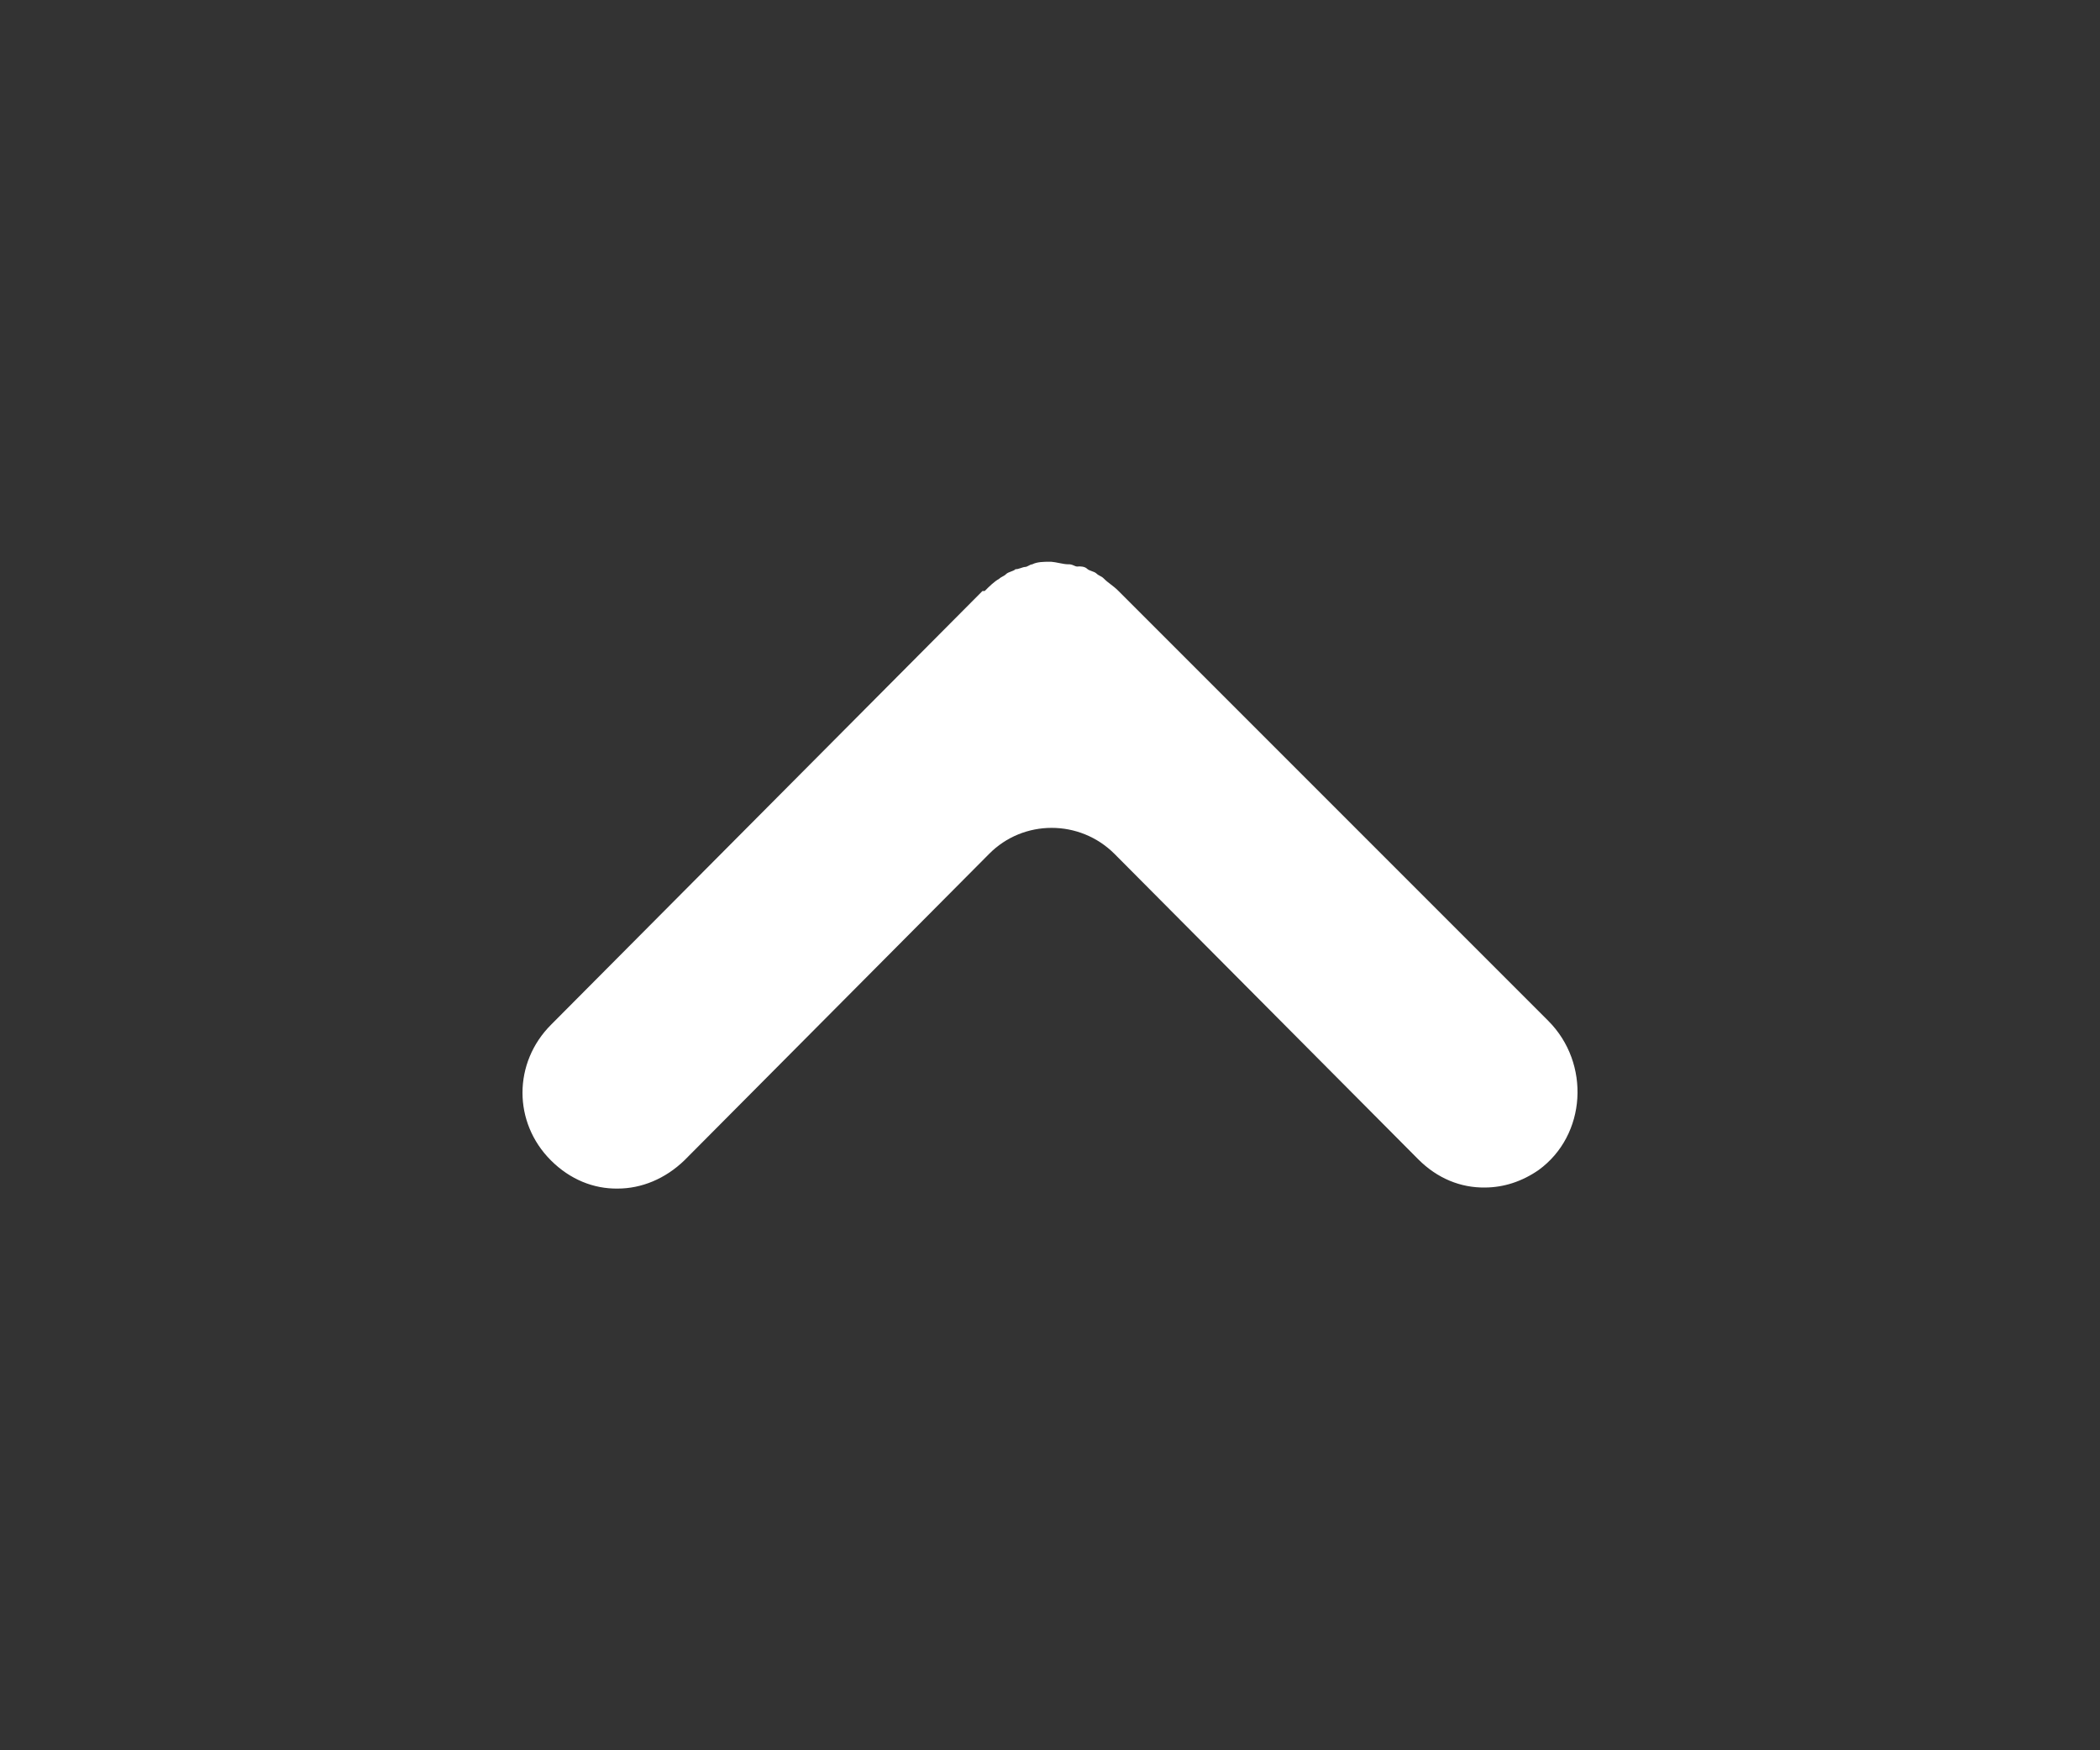 <?xml version="1.0" encoding="utf-8"?>
<!-- Generator: Adobe Illustrator 16.0.0, SVG Export Plug-In . SVG Version: 6.00 Build 0)  -->
<!DOCTYPE svg PUBLIC "-//W3C//DTD SVG 1.1//EN" "http://www.w3.org/Graphics/SVG/1.1/DTD/svg11.dtd">
<svg version="1.1" id="Calque_1" xmlns="http://www.w3.org/2000/svg" xmlns:xlink="http://www.w3.org/1999/xlink" x="0px" y="0px"
	 width="30px" height="25px" viewBox="0 0 30 25" enable-background="new 0 0 30 25" xml:space="preserve">
<rect x="0" y="0" width="30" height="25" fill="#333333" stroke="none"/>
<title>Artboard</title>
<desc>Created with Sketch.</desc>
<g id="wireframes-_x2F_-visuels">
	<g id="Artboard">
		<path id="Shape" fill="#FFFFFF" d="M22.118,14.581l-6.147-6.147c-0.069-0.069-0.138-0.105-0.206-0.174
			c-0.032-0.032-0.068-0.036-0.101-0.068s-0.101-0.036-0.134-0.068c-0.032-0.033-0.101-0.037-0.137-0.032
			c-0.037,0.004-0.069-0.037-0.138-0.032c-0.064,0-0.17-0.032-0.238-0.036c0,0,0,0-0.032,0c-0.065,0-0.17,0-0.239,0.037
			c-0.032,0-0.069,0.037-0.101,0.037s-0.101,0.036-0.137,0.032c-0.033,0.032-0.101,0.037-0.134,0.069
			c-0.032,0.033-0.068,0.037-0.101,0.069c-0.068,0.037-0.137,0.105-0.206,0.174c0,0,0,0-0.032,0l-6.162,6.194
			c-0.542,0.542-0.547,1.395-0.002,1.939c0.274,0.273,0.61,0.407,0.953,0.402c0.339,0,0.679-0.138,0.954-0.404l4.35-4.374
			c0.49-0.498,1.297-0.499,1.794-0.002l4.339,4.362c0.274,0.275,0.609,0.408,0.953,0.403c0.267-0.001,0.529-0.085,0.768-0.251
			C22.665,16.213,22.724,15.187,22.118,14.581z"/>
	</g>
</g>
</svg>
